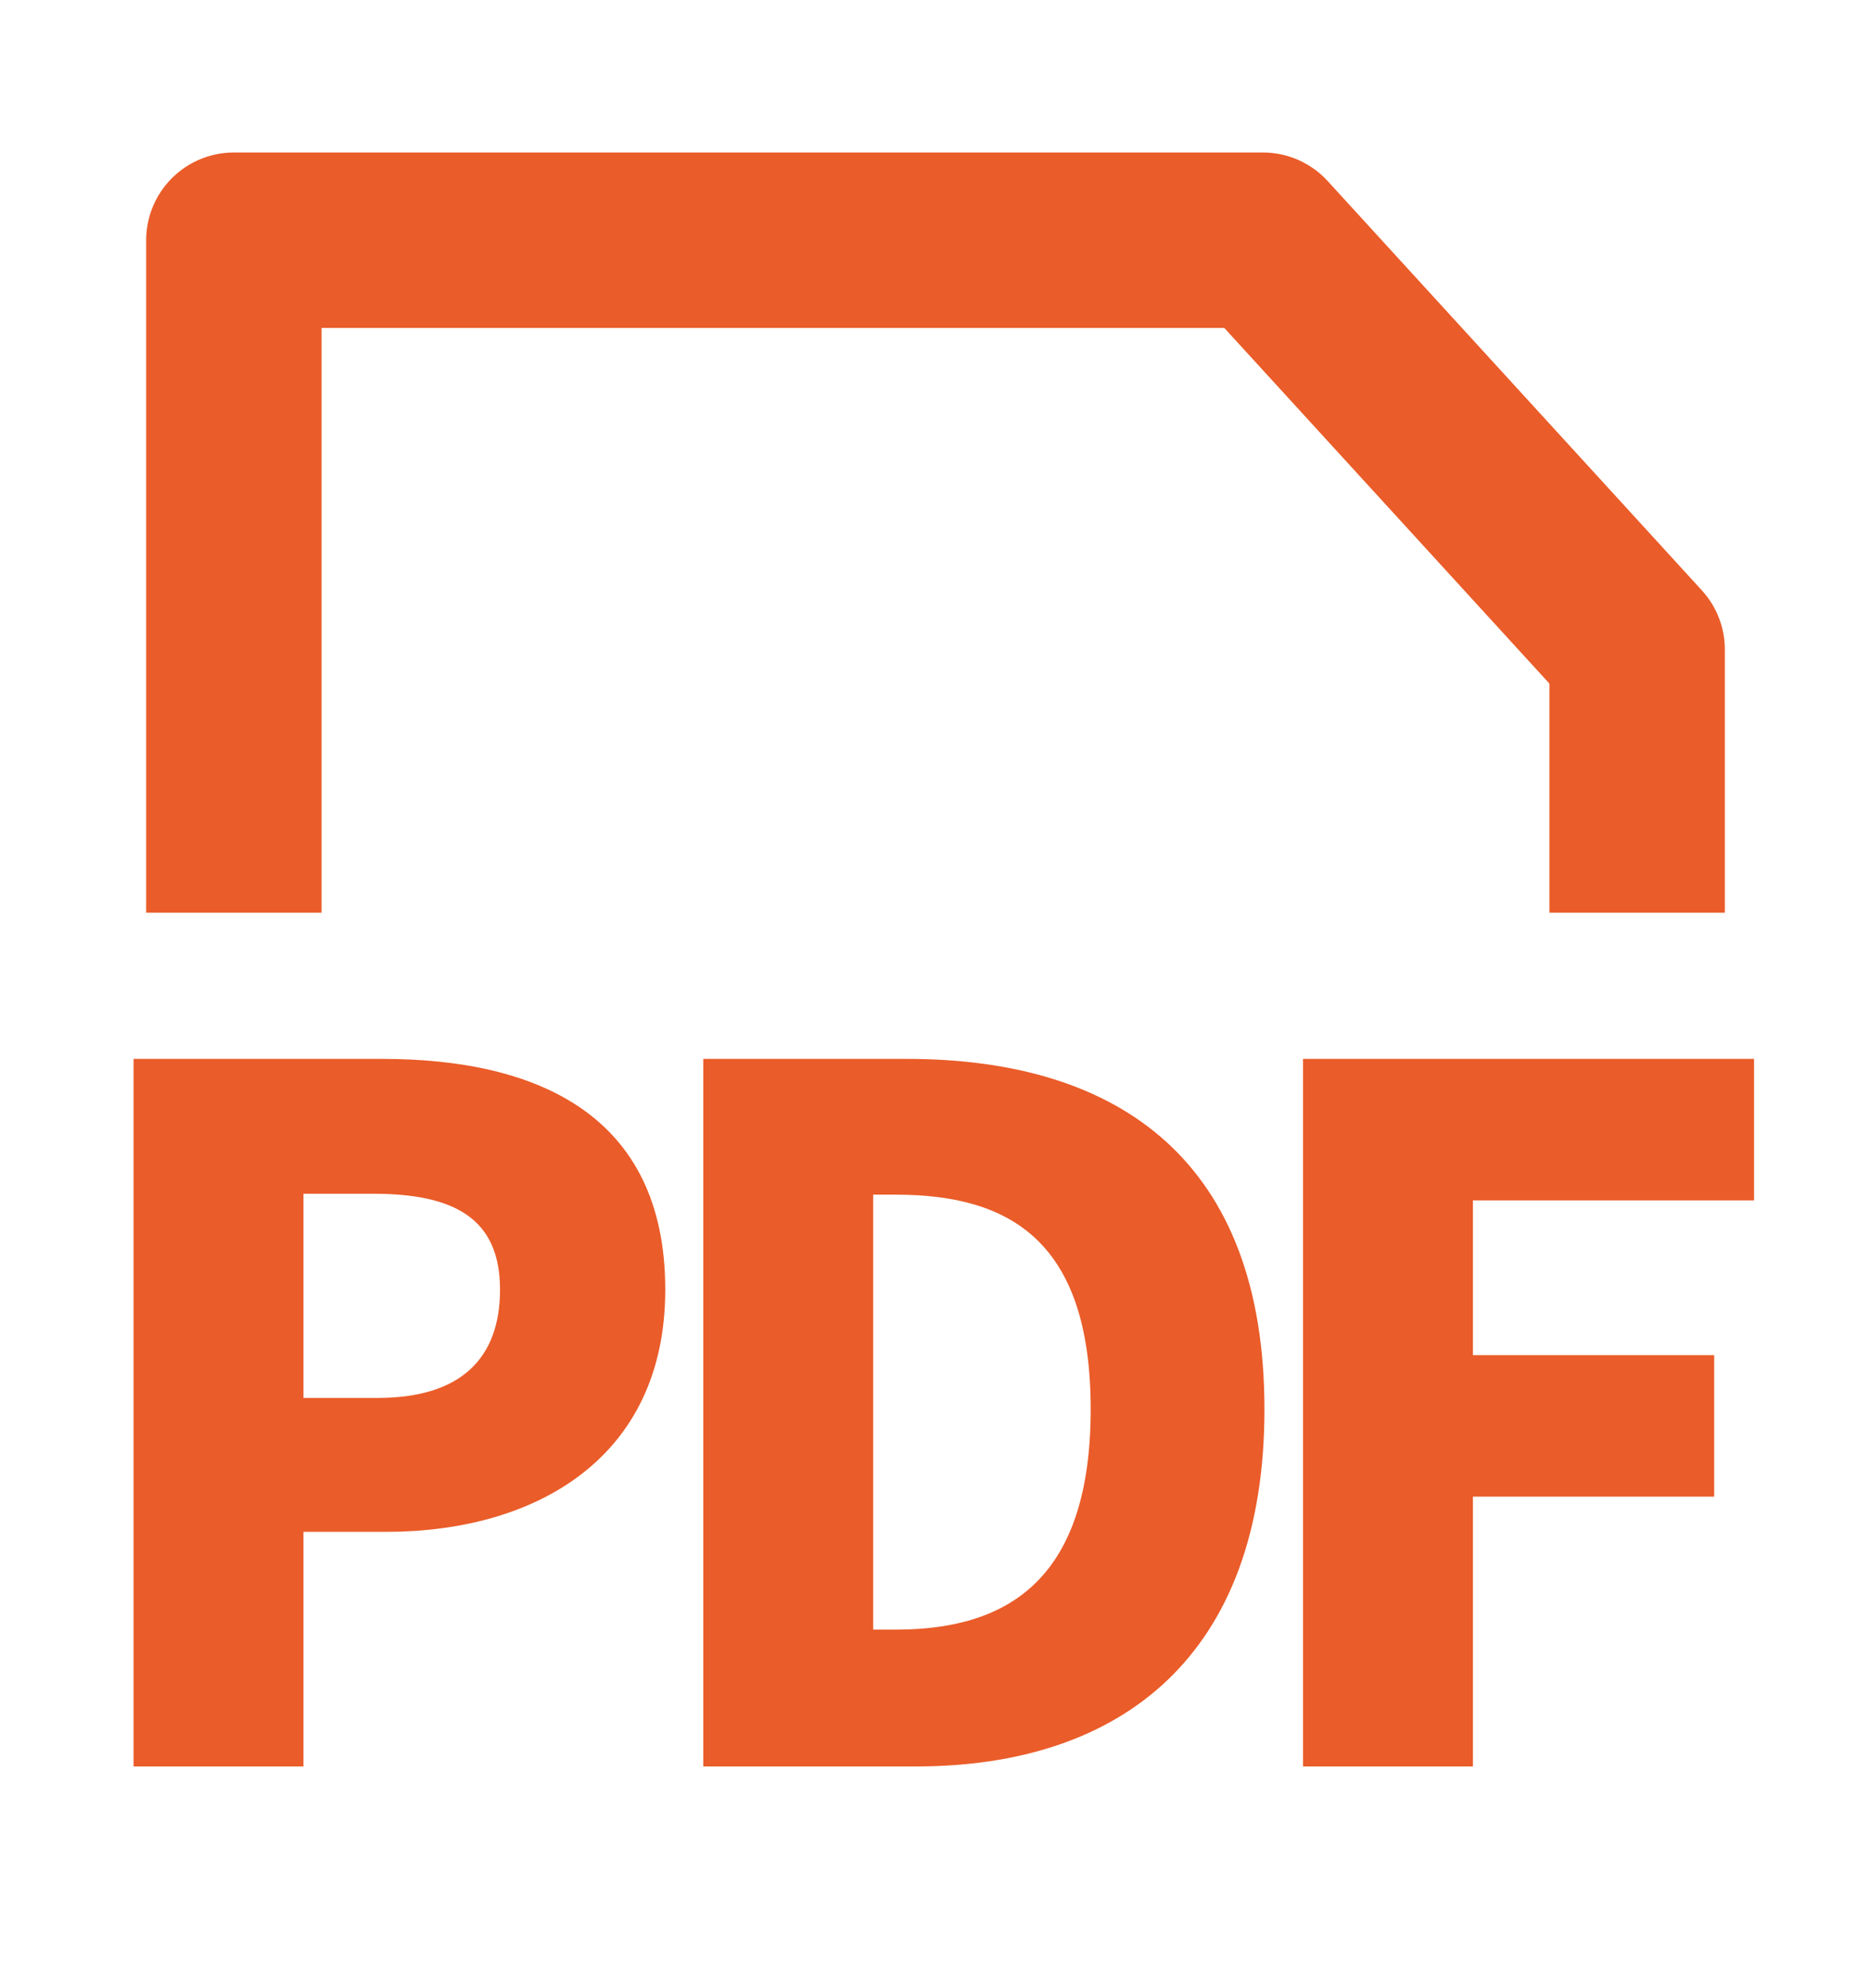 <svg width="16" height="17" viewBox="0 0 16 17" fill="none" xmlns="http://www.w3.org/2000/svg">
<path d="M2 7.054V2.054H10.8L14 5.554V7.054" stroke="#EA5C29" stroke-width="1.5" stroke-miterlimit="10" stroke-linecap="square" stroke-linejoin="round"/>
<path fill-rule="evenodd" clip-rule="evenodd" d="M1.142 15.104H2.595V13.098H3.302C4.585 13.098 5.689 12.464 5.689 11.027C5.689 9.533 4.593 9.054 3.269 9.054H1.142V15.104ZM2.595 11.953V10.207H3.188C3.886 10.207 4.276 10.418 4.276 11.027C4.276 11.62 3.935 11.953 3.229 11.953H2.595ZM6.014 15.104H7.833C9.595 15.104 10.813 14.153 10.813 12.05C10.813 9.947 9.595 9.054 7.752 9.054H6.014V15.104ZM7.467 13.934V10.215H7.662C8.637 10.215 9.327 10.613 9.327 12.05C9.327 13.488 8.637 13.934 7.662 13.934H7.467ZM12.596 15.104H11.143V9.054H15V10.264H12.596V11.587H14.659V12.797H12.596V15.104Z" fill="#EA5C29"/>
</svg>
